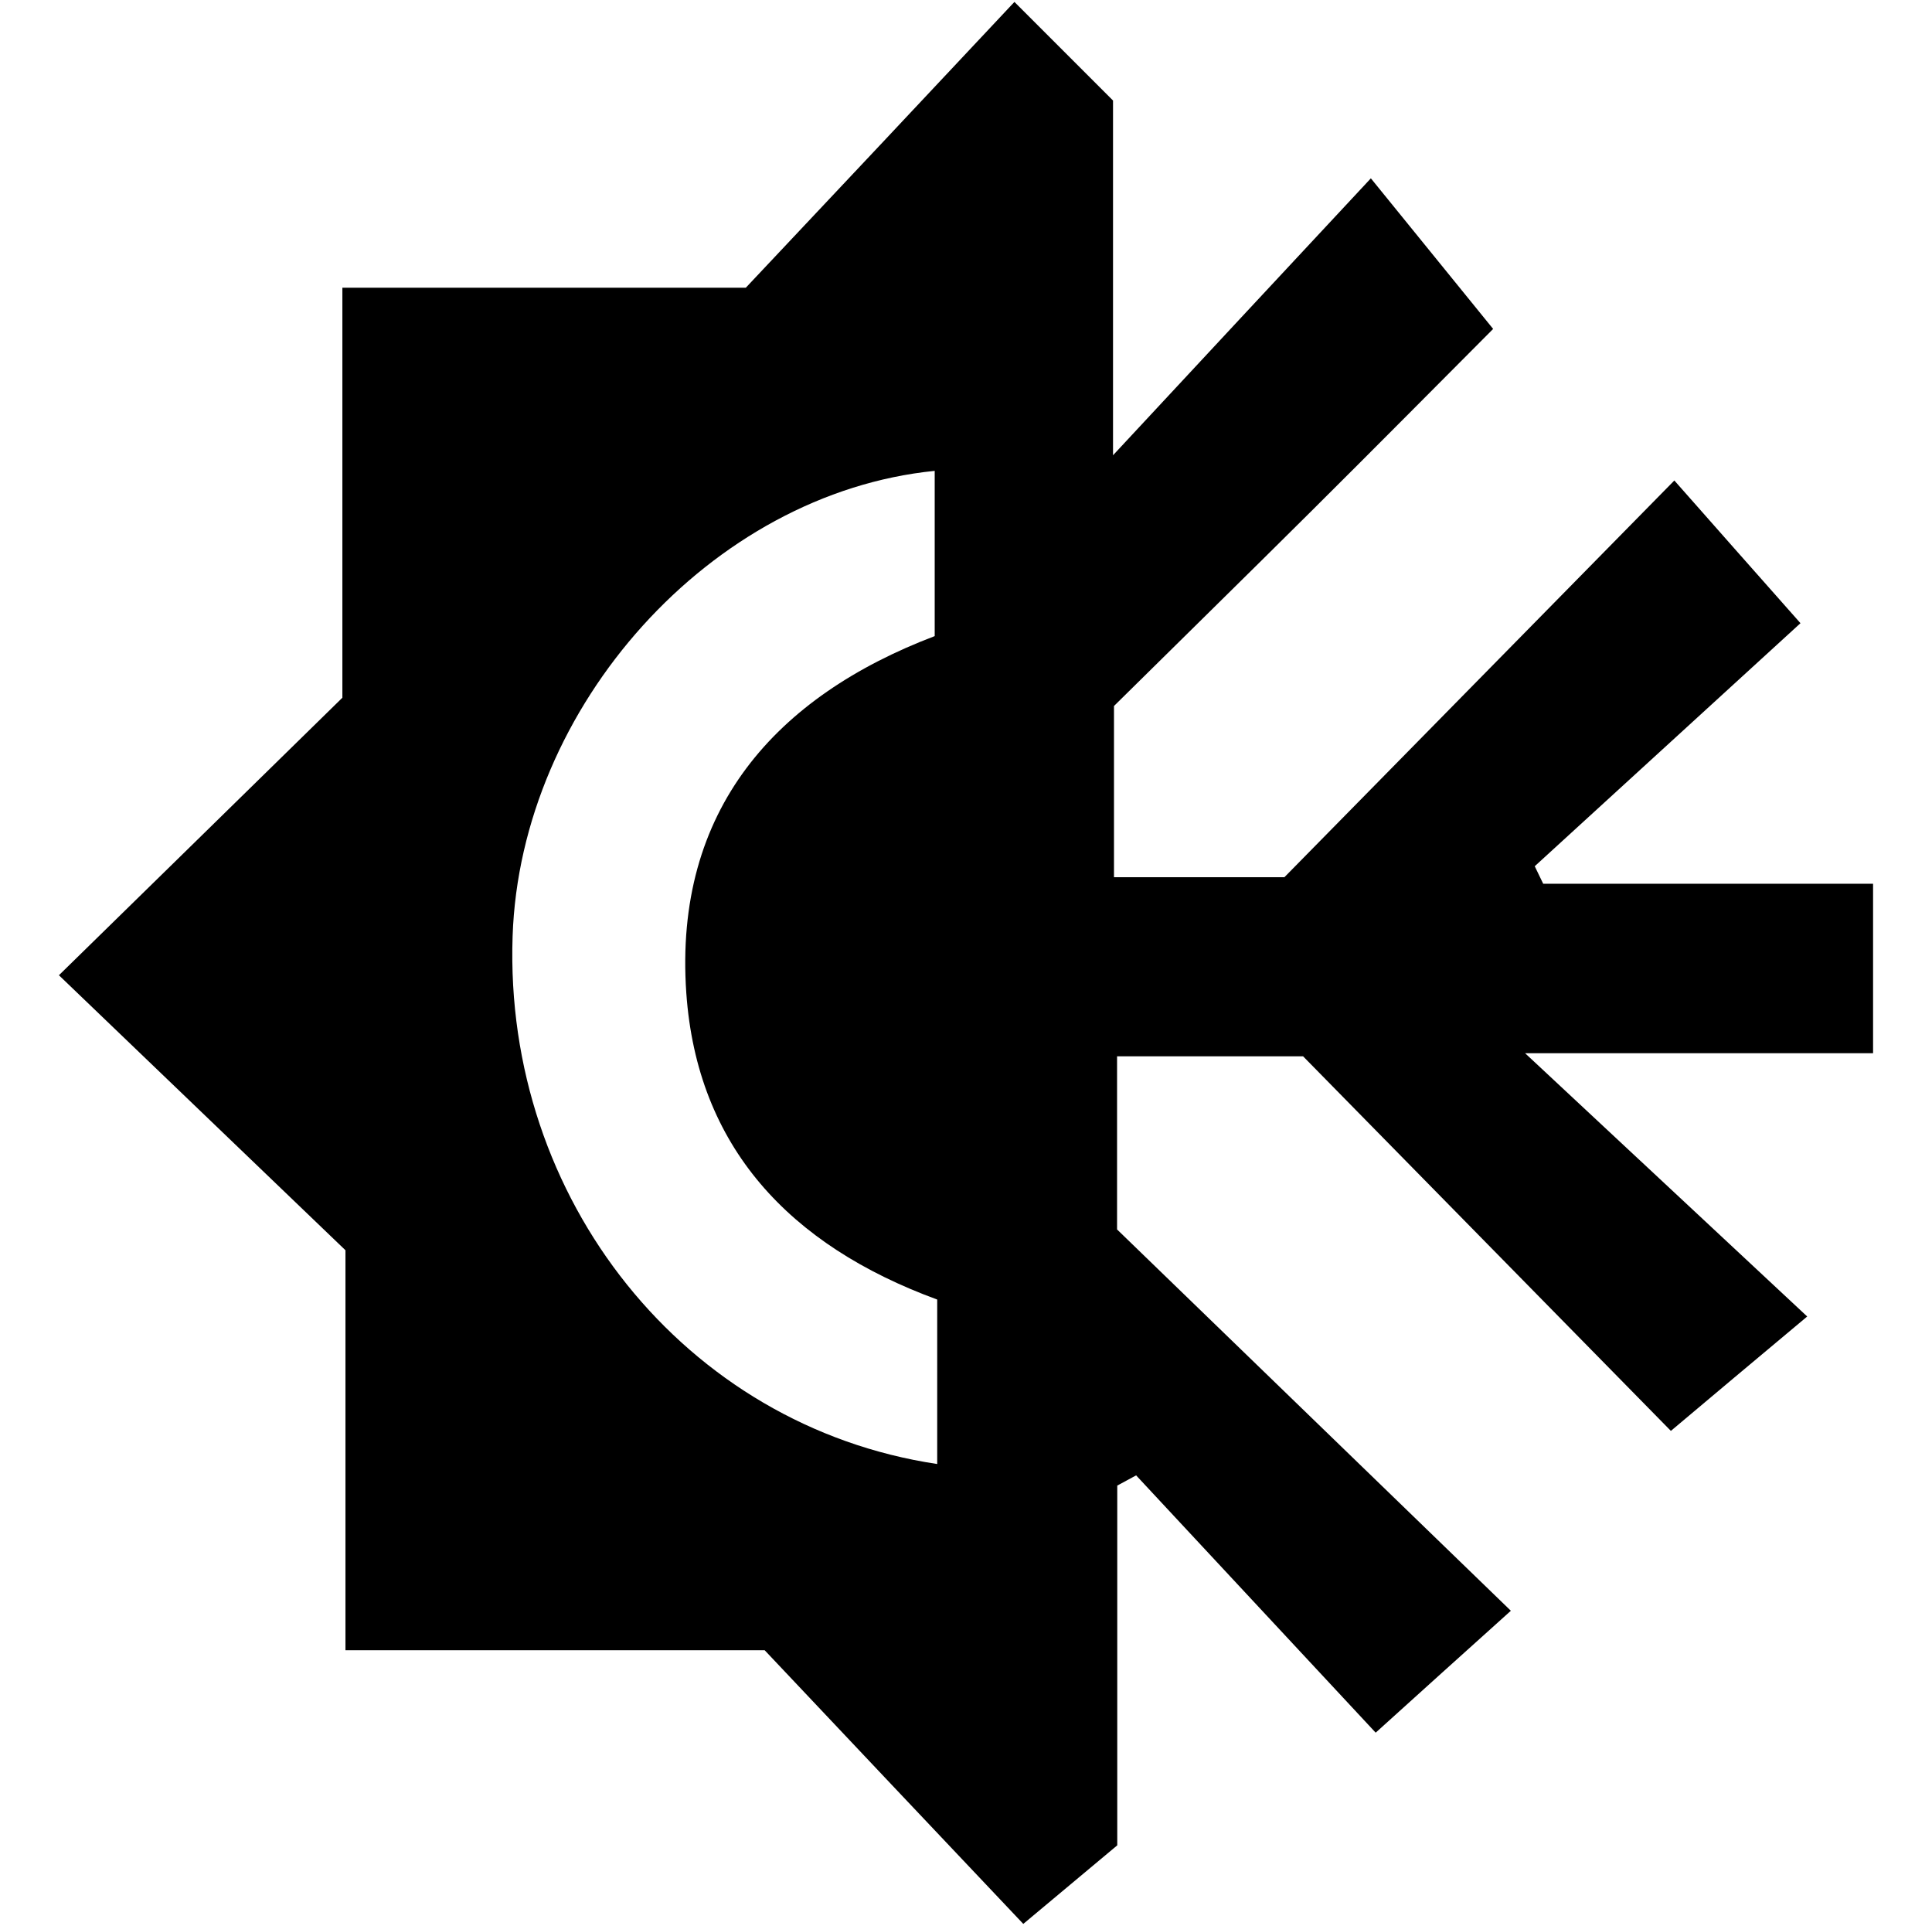 <?xml version="1.0" encoding="utf-8"?>
<!-- Generator: Adobe Illustrator 24.0.1, SVG Export Plug-In . SVG Version: 6.00 Build 0)  -->
<svg version="1.1" id="Layer_1" xmlns="http://www.w3.org/2000/svg" xmlns:xlink="http://www.w3.org/1999/xlink" x="0px" y="0px"
	 viewBox="0 0 1003.3 1000" style="enable-background:new 0 0 1003.3 1000;" xml:space="preserve">
<g>
	<path d="M397.1,856.9c-79,0-146.8,0-217.7,0c0-71,0-138.6,0-207.7c-49.8-47.8-98.9-94.9-148.8-142.8
		c52-50.9,100.6-98.4,147.2-144.1c0-74,0-141.8,0-212.9c69.9,0,137.5,0,209.5,0C433.4,100.5,479.9,51,526.8,1
		C545.4,19.6,560,34.2,578,52.2c0,56.6,0,117.8,0,184.2c45.6-49,87.7-94.3,133.9-143.8c25.6,31.5,42.9,52.8,63.5,78.2
		c-27.3,27.4-60.8,61.2-94.6,94.8c-34.1,33.9-68.4,67.5-102.3,101c0,29.7,0,57.6,0,88.9c28.2,0,55.5,0,88.5,0
		c64.3-65.4,132.5-134.8,202.5-206c21.6,24.5,40,45.3,65.5,74.1c-44.4,40.6-91.2,83.4-138,126.2c1.5,3,2.9,6.1,4.4,9.1
		c56.5,0,112.9,0,171.3,0c0,30.8,0,56.8,0,88c-58.1,0-114.6,0-180.7,0c53.2,49.6,98.7,92.1,146.5,136.7
		C910,707.4,889,725.1,867.7,743c-61.6-62.8-128.7-131-191-194.5c-38.3,0-66.1,0-96.6,0c0,28.7,0,56.2,0,89.9
		c65,62.9,134,129.7,204.5,198c-25.7,23.1-46.1,41.5-70.2,63.3c-39.5-42.4-81.9-88-124.4-133.6c-3.3,1.8-6.6,3.6-9.8,5.3
		c0,61.5,0,123.1,0,186.8c-16.4,13.7-31.6,26.4-48.8,40.8C486.2,951.3,439.8,902.1,397.1,856.9z M486.7,674.8
		c-76.9-28.2-124.7-79.4-130.3-159.2c-6.6-95.3,46.7-154,129-185.3c0-31.3,0-58.5,0-85.8c-116.1,11.6-215.2,122.3-219.2,241.7
		c-4.6,136.5,89.5,254.4,220.5,274C486.7,732.5,486.7,705,486.7,674.8z"/>
</g>
</svg>
